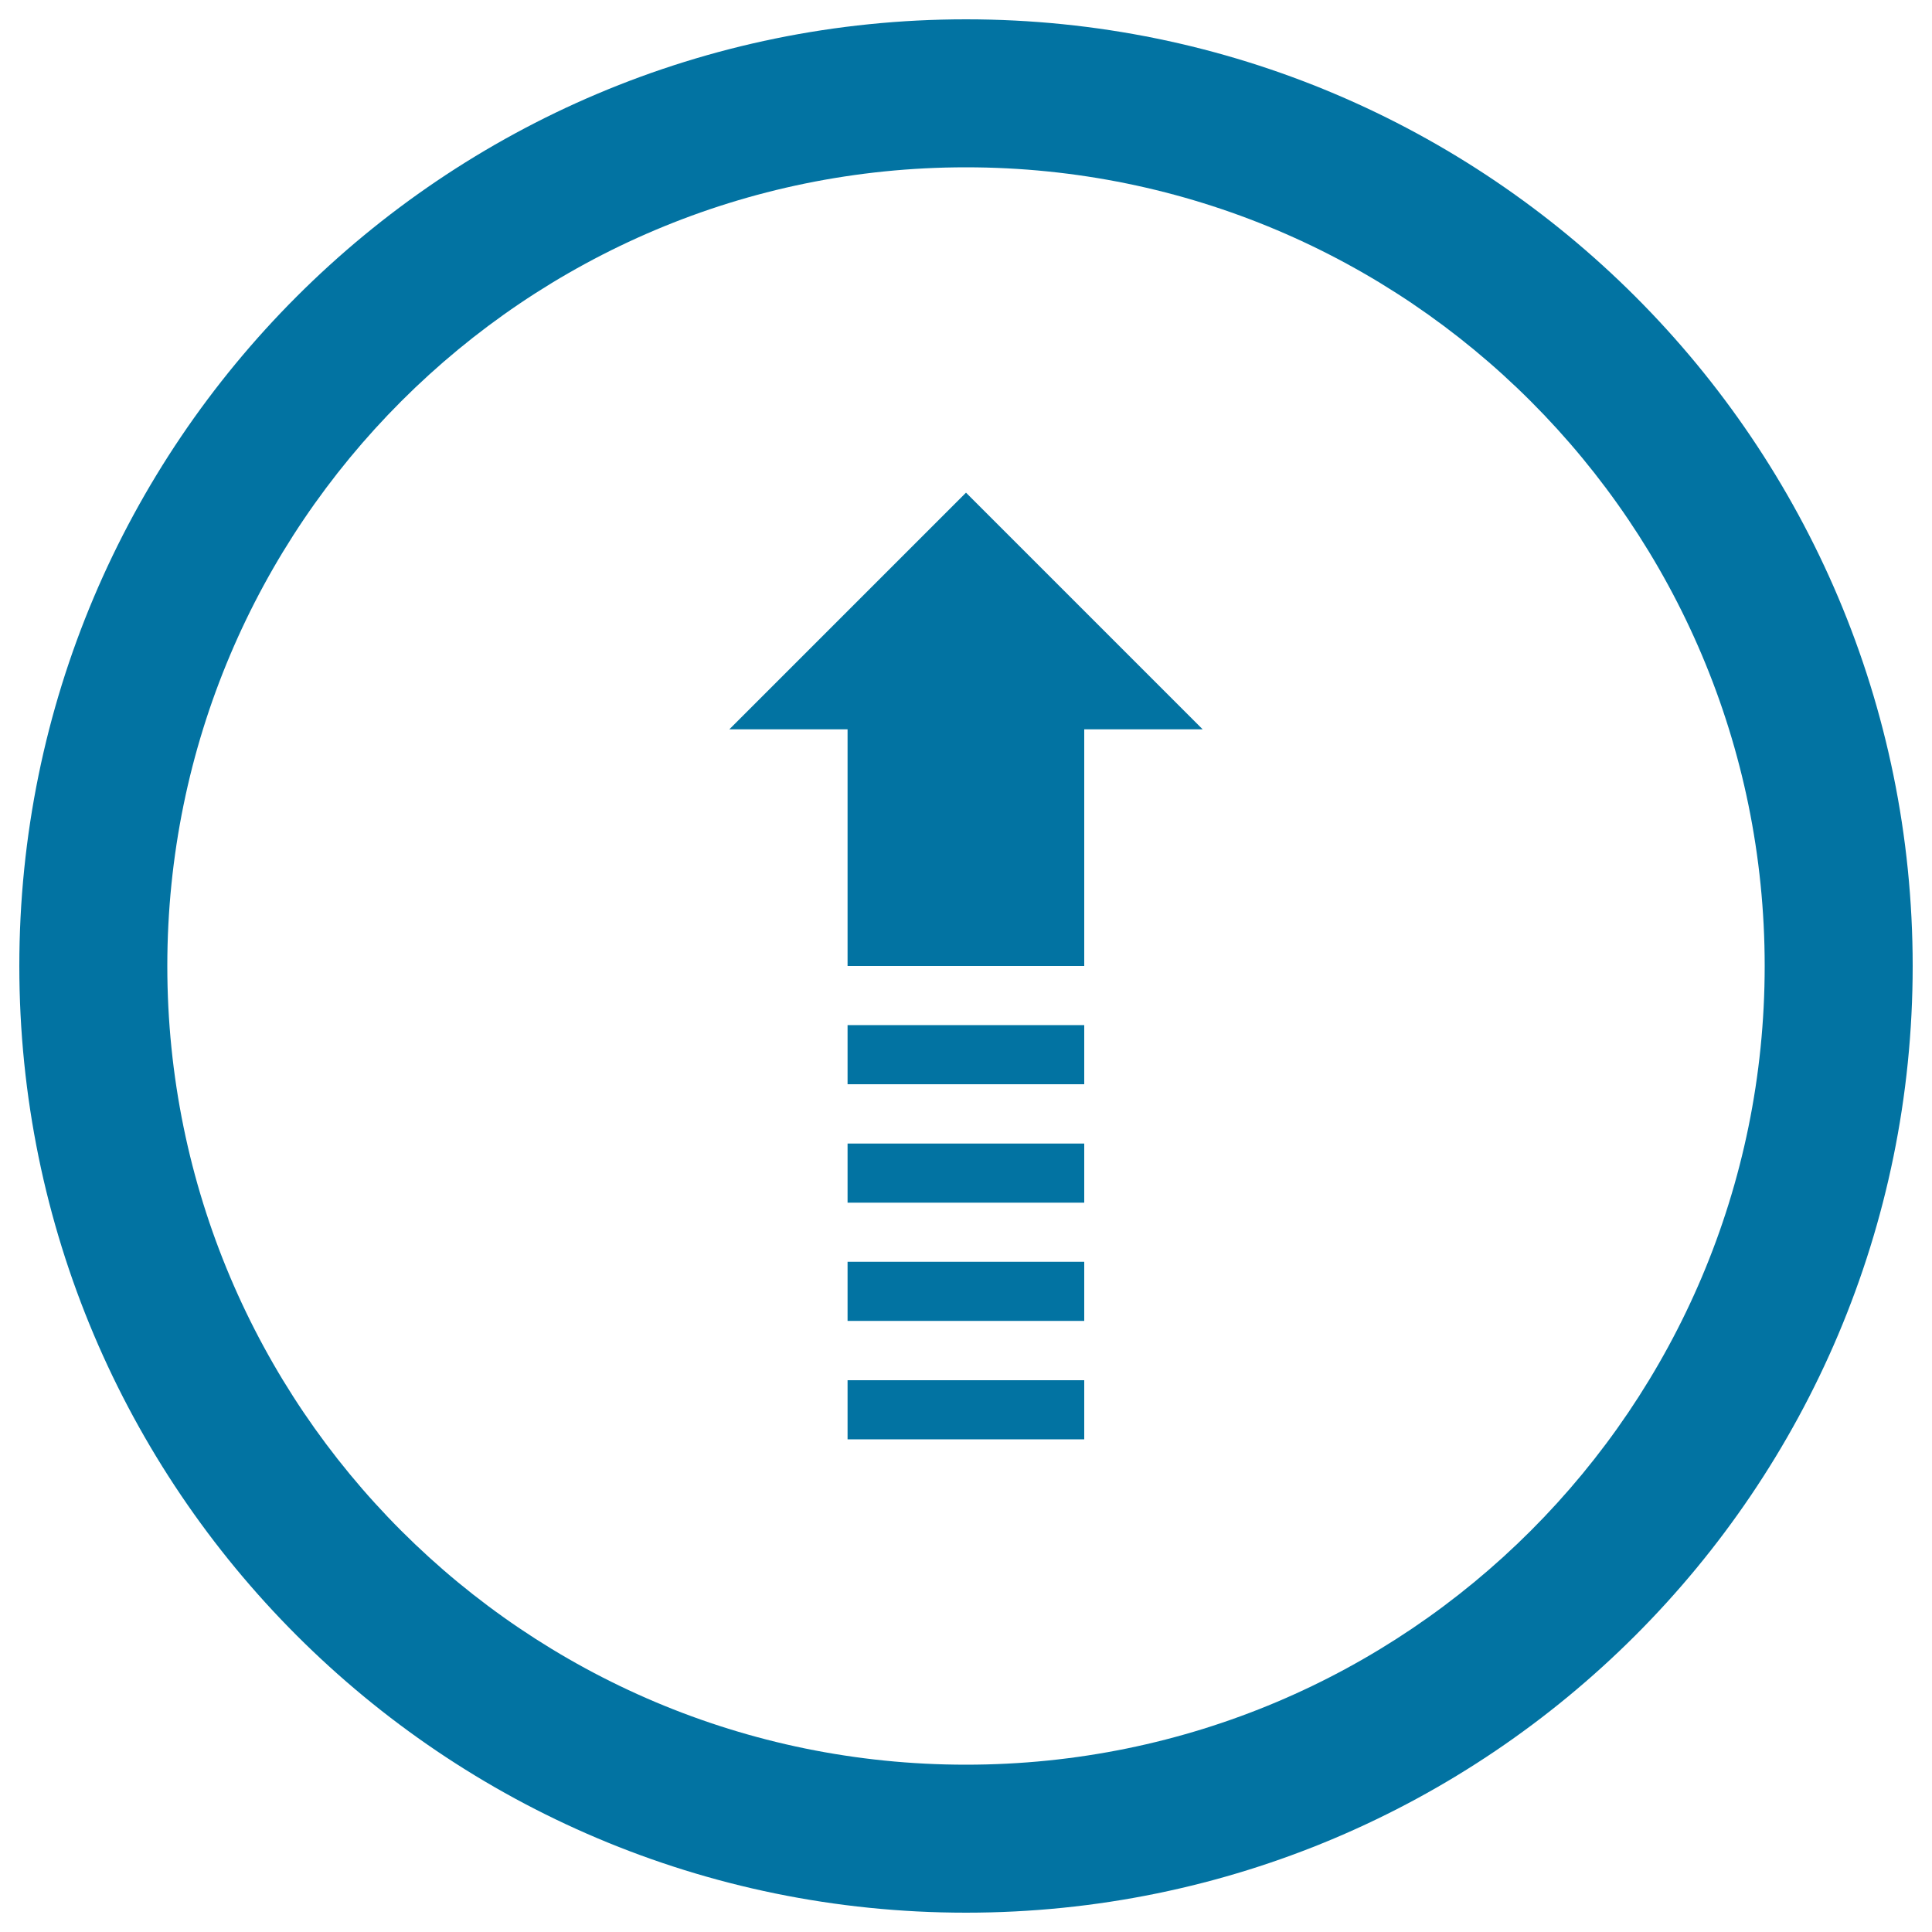 <svg xmlns="http://www.w3.org/2000/svg" viewBox="0 0 1000 1000" style="fill:#0273a2">
<title>Up Multi Line Arrow In A Circle SVG icon</title>
<g><path d="M990,500c0-270.6-219.4-490-490-490C229.4,10,10,229.4,10,500c0,270.6,219.4,490,490,490C770.6,990,990,770.6,990,500z M86.6,500C86.6,271.7,271.7,86.6,500,86.6S913.4,271.7,913.4,500S728.3,913.4,500,913.4S86.6,728.3,86.6,500z"/><g><rect x="438.7" y="714.4" width="122.5" height="30.6"/><rect x="438.7" y="653.1" width="122.5" height="30.6"/><rect x="438.7" y="591.9" width="122.5" height="30.6"/><polygon points="622.5,377.5 500,255 377.5,377.5 438.7,377.5 438.7,500 561.2,500 561.2,377.5 "/><rect x="438.7" y="530.6" width="122.5" height="30.6"/></g></g>
</svg>
